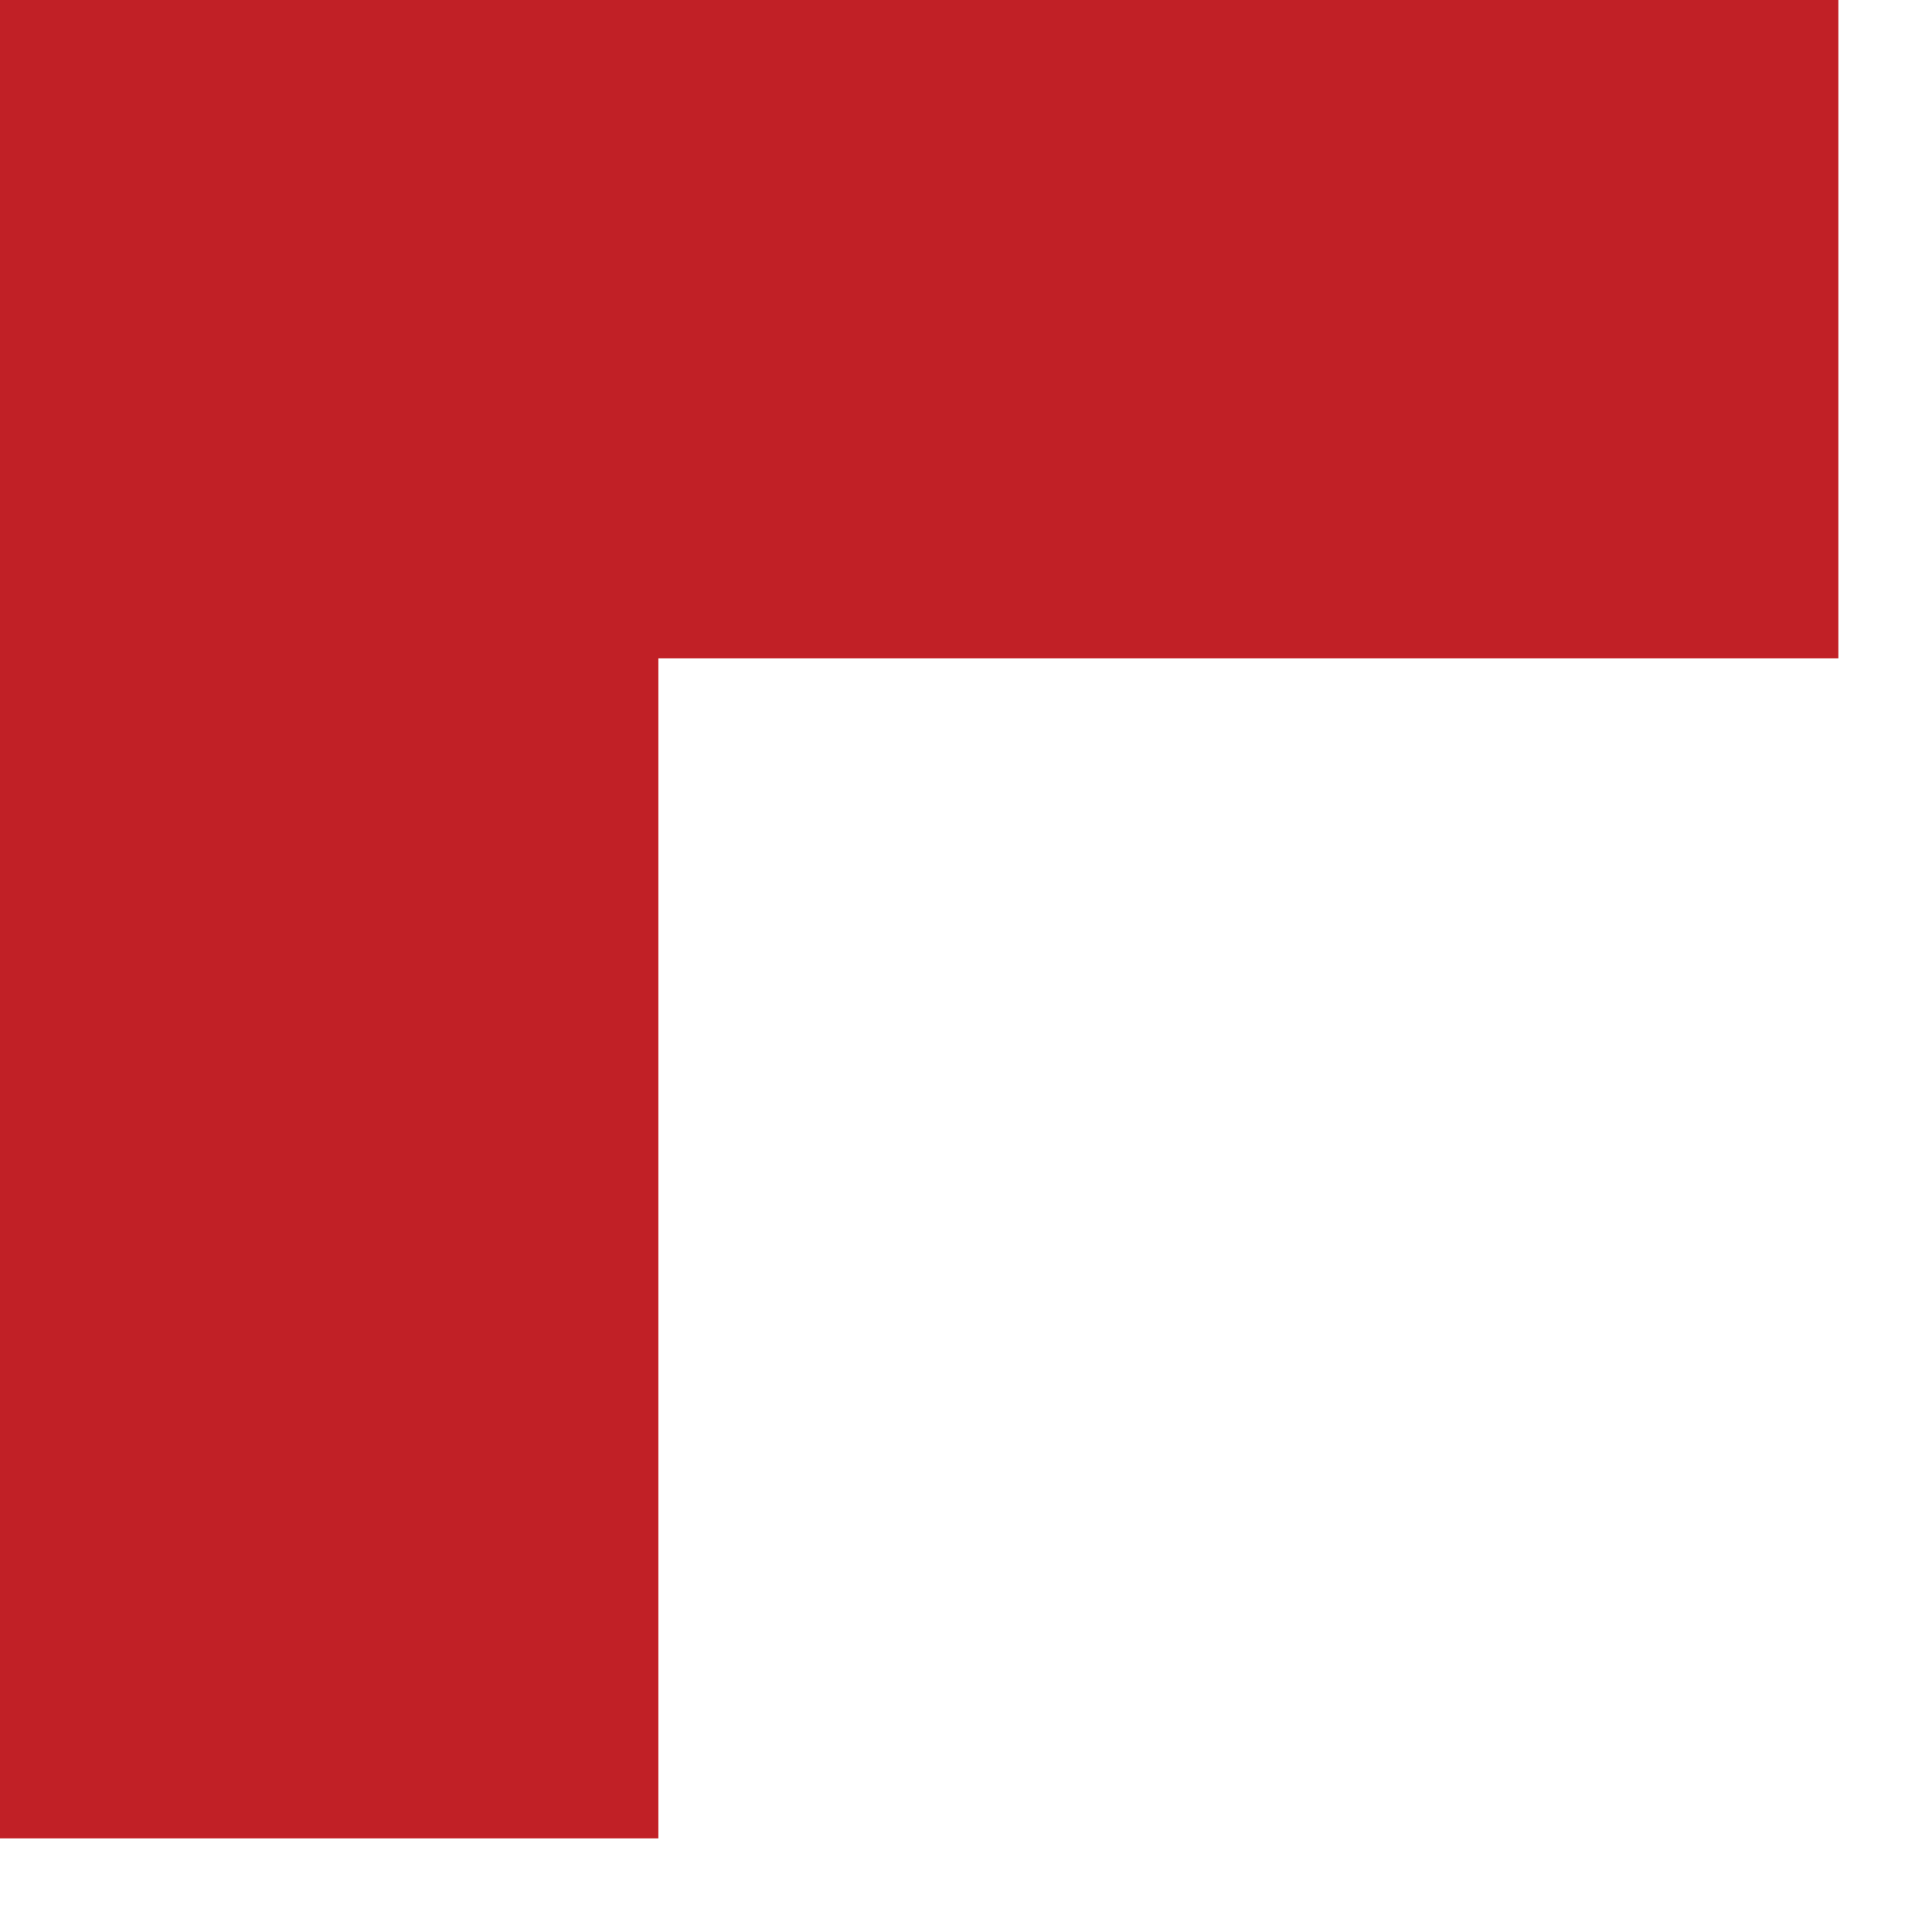 <svg xmlns="http://www.w3.org/2000/svg" fill="none" viewBox="0 0 13 13" height="13" width="13">
<g clip-path="url(#clip0_6_275)">
<path fill="#C12026" d="M4.43 12.37H0V0H12.37V4.43H4.43V12.37Z"></path>
</g>
<defs>
<clipPath id="clip0_6_275">
<rect fill="white" height="12.37" width="12.37"></rect>
</clipPath>
</defs>
</svg>
